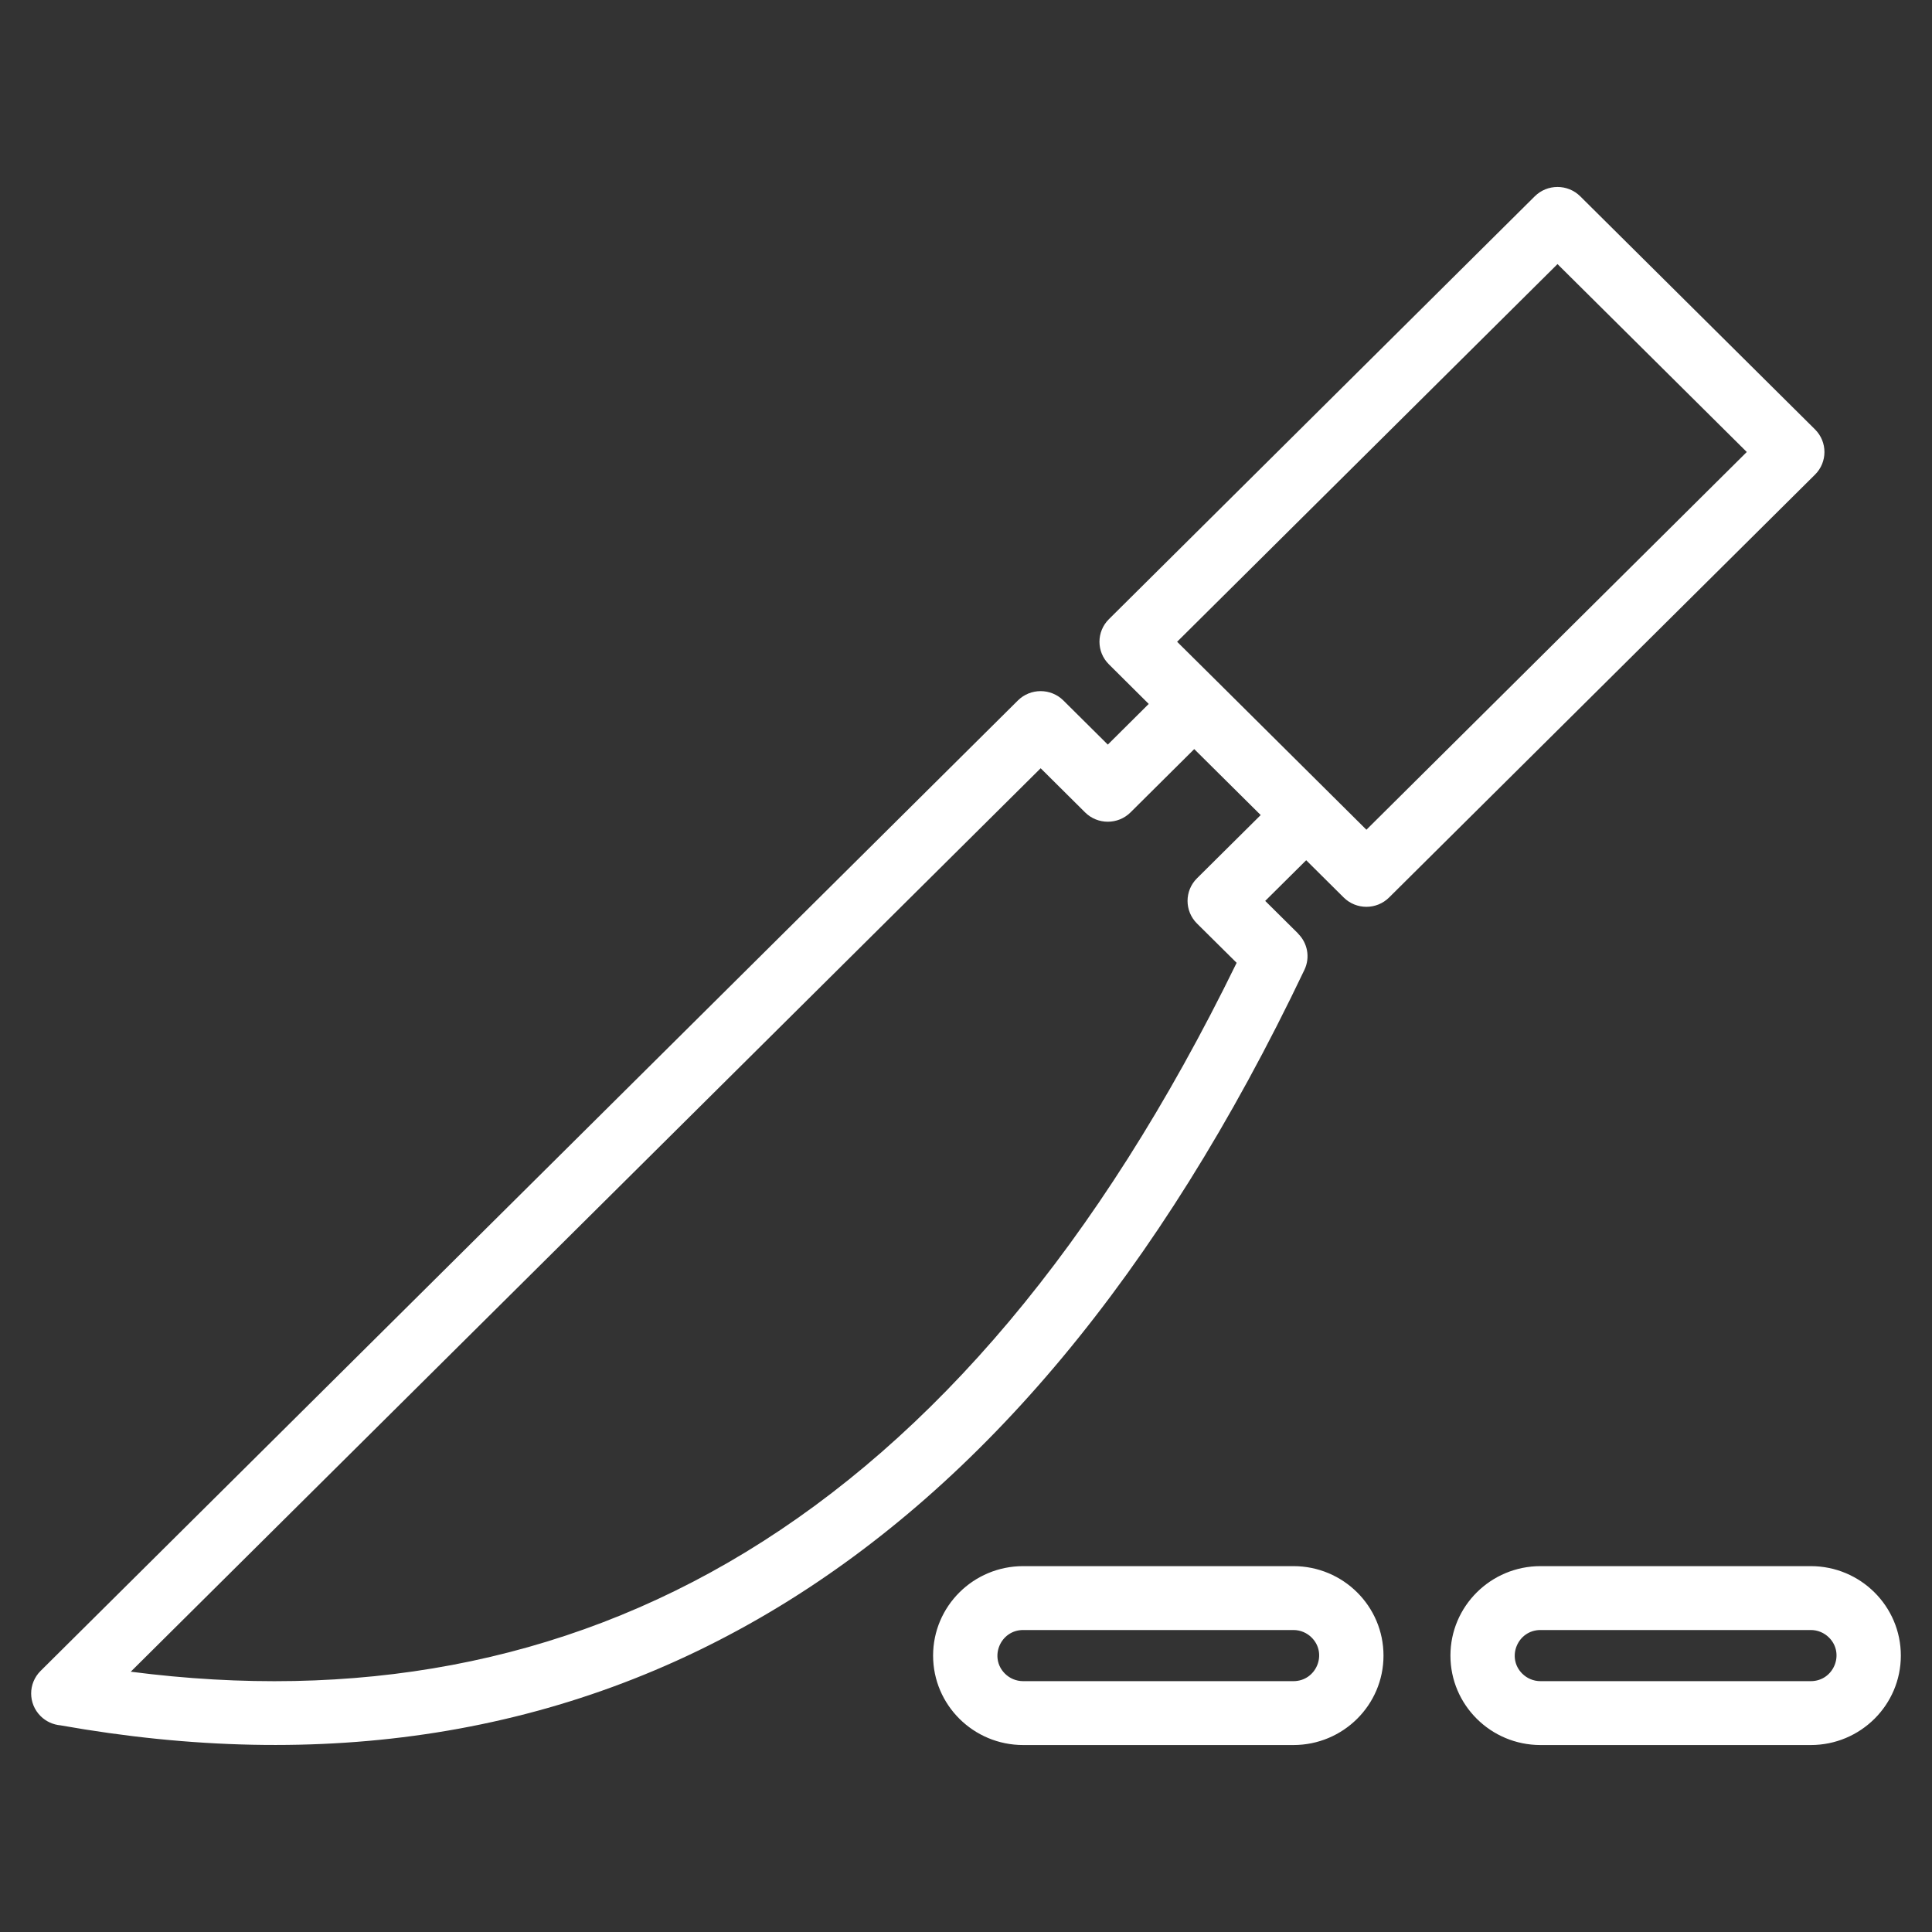 <svg width="62" height="62" viewBox="0 0 62 62" fill="none" xmlns="http://www.w3.org/2000/svg">
<rect x="0" y="0" width="62" height="62" fill="#333333" stroke="none"/>
<path d="M41.507 50.259C43.104 50.259 44.398 51.545 44.398 53.13C44.398 54.714 43.104 56 41.507 56H32.835C31.238 56 29.944 54.714 29.944 53.13C29.944 51.545 31.238 50.259 32.835 50.259H41.507ZM39.055 21.864L43.85 26.627L56.056 14.505L49.982 8.475L37.775 20.595L39.055 21.864ZM38.324 24.039L36.28 26.07C35.878 26.47 35.223 26.47 34.821 26.07L33.396 24.654L4.196 53.647C11.332 54.569 17.982 53.428 23.934 49.807C29.922 46.164 35.241 40.002 39.685 30.898L38.412 29.636C38.009 29.235 38.009 28.586 38.412 28.186L40.457 26.156L38.324 24.039ZM41.917 27.606L40.602 28.911L41.66 29.96L41.658 29.963C41.957 30.259 42.052 30.72 41.861 31.122C37.173 40.962 31.477 47.617 25.008 51.553C18.075 55.77 10.293 56.851 1.941 55.368C1.708 55.347 1.48 55.248 1.302 55.071C0.899 54.67 0.899 54.022 1.302 53.622L32.665 22.479C33.068 22.079 33.722 22.079 34.125 22.479L35.551 23.895L36.864 22.59L35.586 21.319C35.182 20.919 35.182 20.271 35.586 19.87L49.252 6.3C49.655 5.9 50.309 5.9 50.712 6.3L58.247 13.781C58.649 14.181 58.649 14.831 58.247 15.23L44.579 28.8C44.176 29.201 43.523 29.201 43.119 28.8L41.917 27.606ZM58.11 50.259C59.705 50.259 61 51.545 61 53.13C61 54.714 59.705 56 58.11 56H49.436C47.841 56 46.546 54.714 46.546 53.13C46.546 51.545 47.841 50.259 49.436 50.259H58.11ZM58.694 52.55C58.544 52.401 58.338 52.309 58.11 52.309H49.436C48.702 52.309 48.333 53.195 48.852 53.71C49.002 53.858 49.208 53.95 49.436 53.95H58.11C58.844 53.95 59.212 53.065 58.694 52.55ZM42.091 52.55C41.942 52.401 41.736 52.309 41.507 52.309H32.835C32.1 52.309 31.732 53.195 32.251 53.71C32.4 53.858 32.607 53.95 32.835 53.95H41.507C42.241 53.95 42.61 53.065 42.091 52.55Z" fill="white"/>
</svg>
